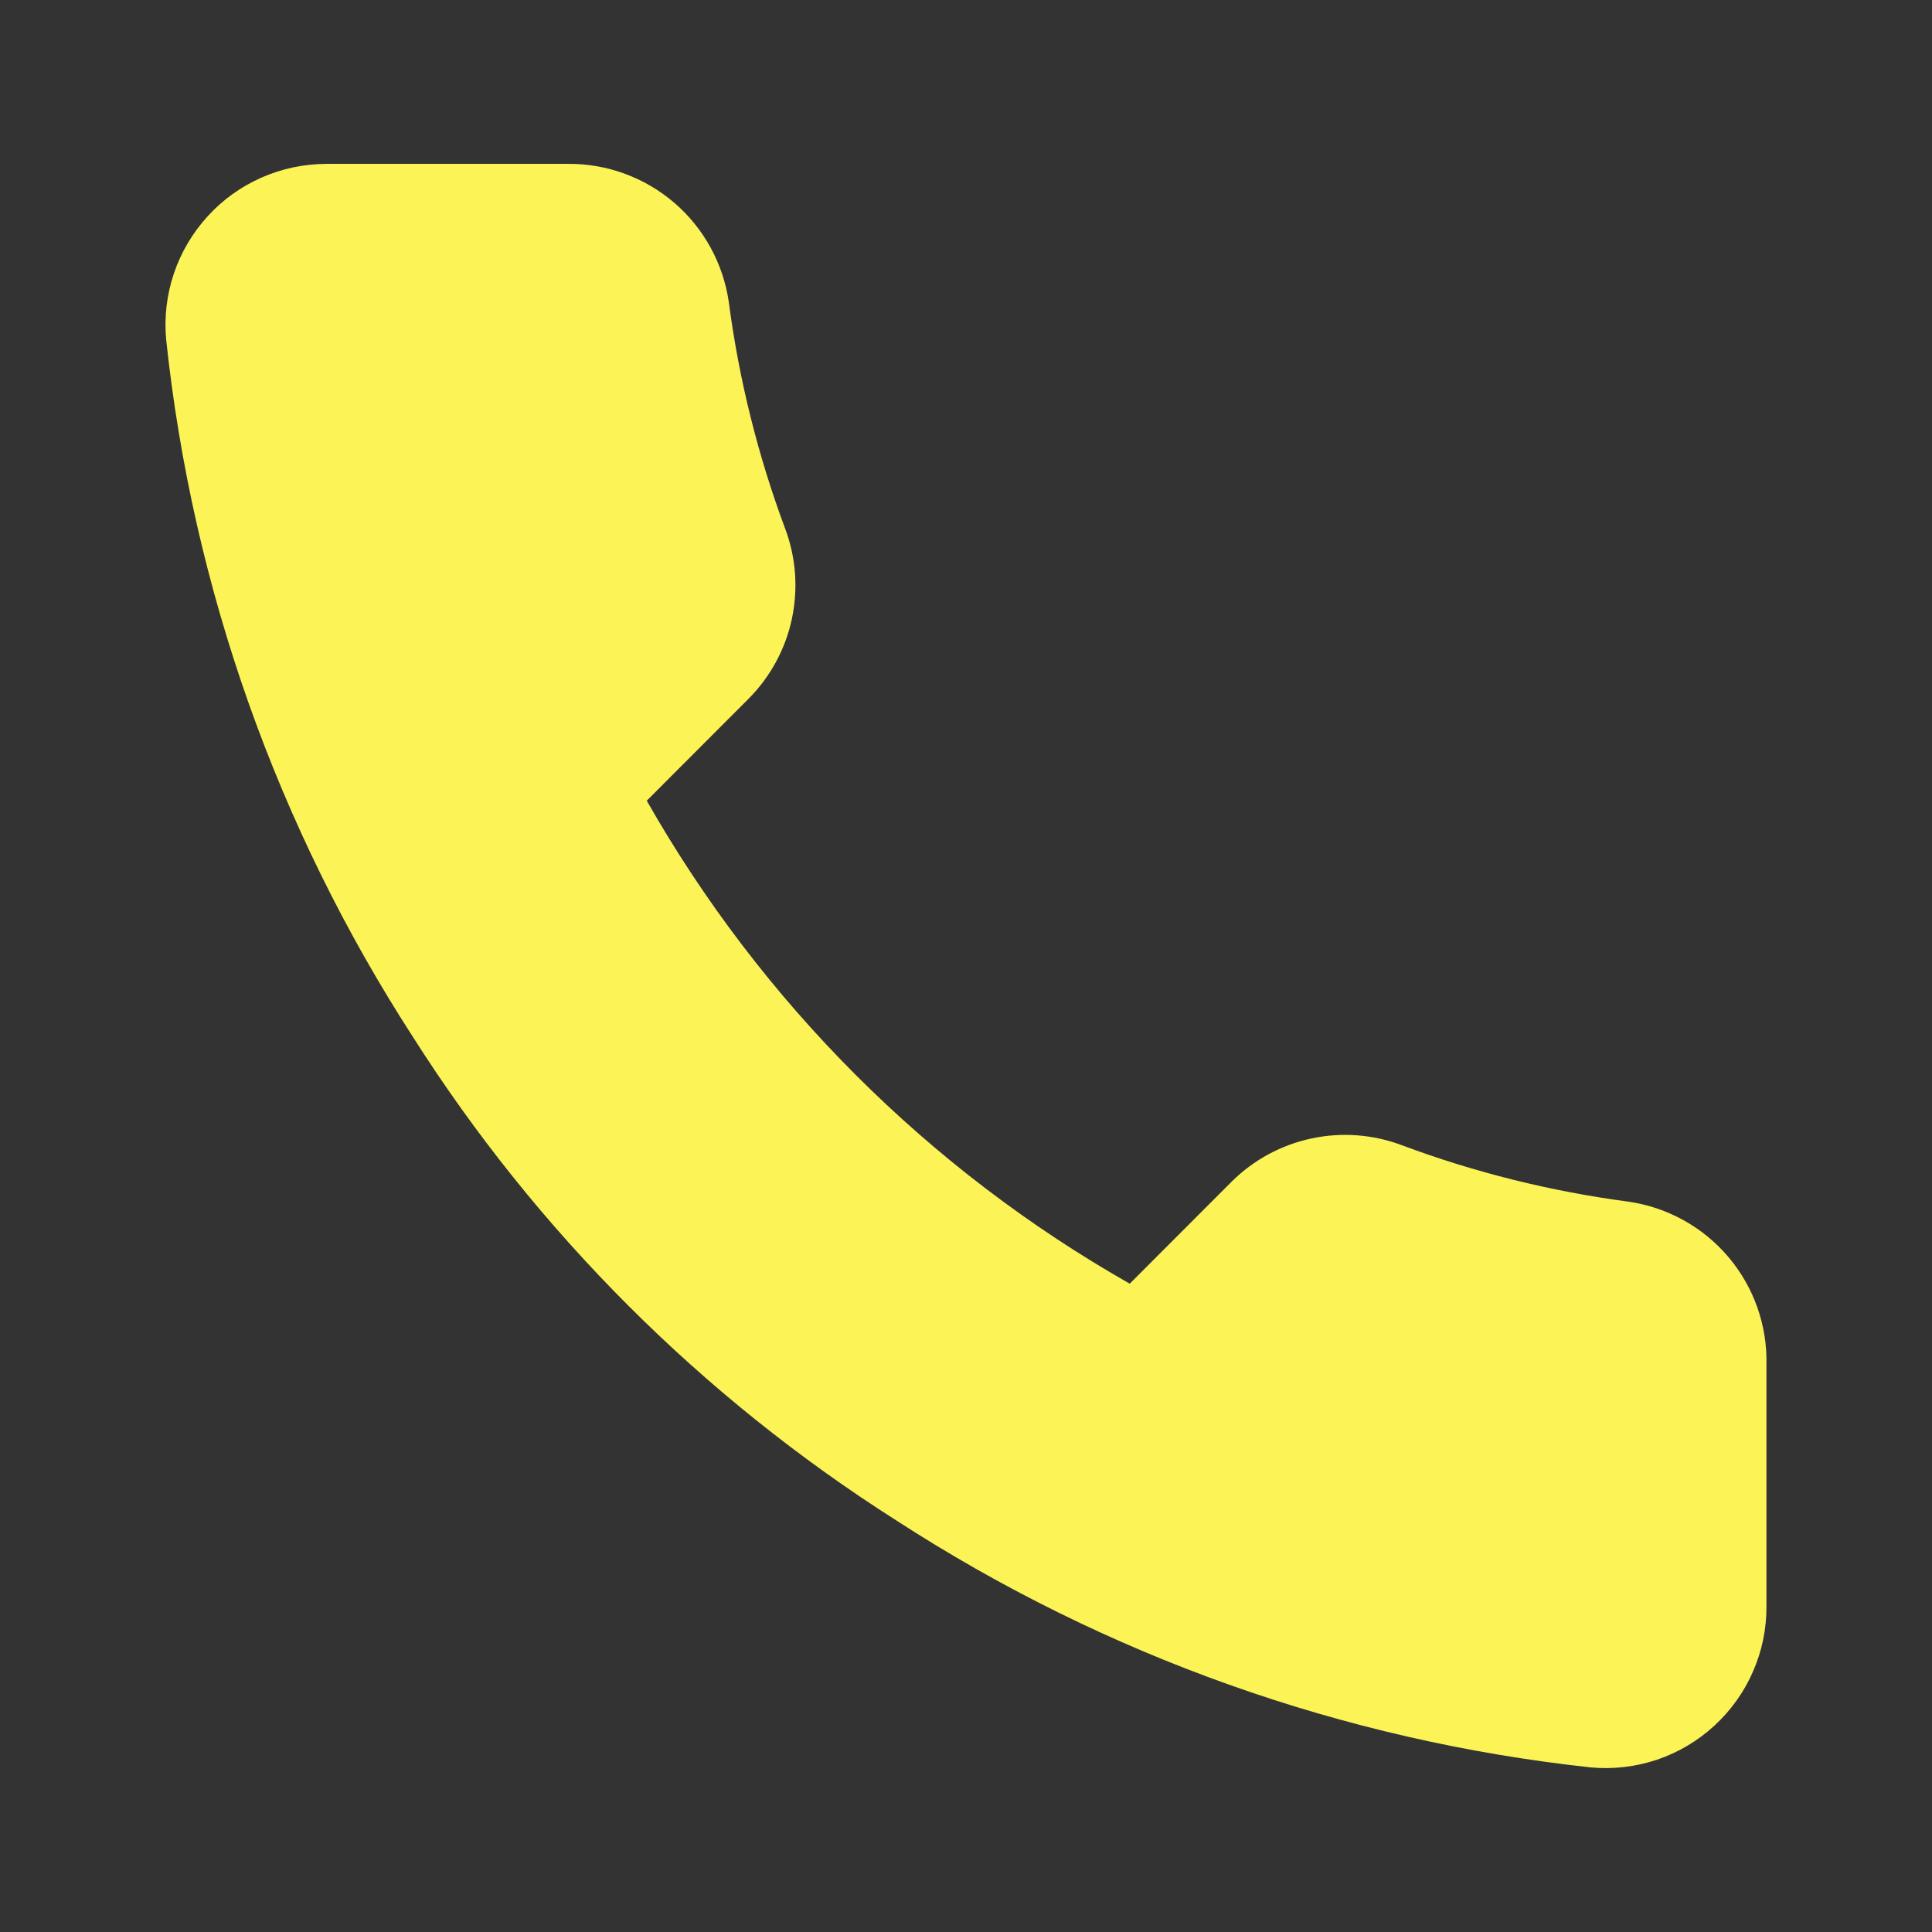 <?xml version="1.0" encoding="UTF-8"?> <svg xmlns="http://www.w3.org/2000/svg" width="16" height="16" viewBox="0 0 16 16" fill="none"><rect x="0" y="0" width="16" height="16" fill="#333333" stroke="none"/><path d="M14.629 11.304V13.304C14.63 13.49 14.592 13.674 14.517 13.844C14.443 14.014 14.334 14.166 14.197 14.292C14.06 14.418 13.899 14.513 13.723 14.573C13.547 14.632 13.36 14.654 13.175 14.637C11.124 14.415 9.154 13.714 7.422 12.591C5.811 11.567 4.446 10.202 3.422 8.591C2.296 6.852 1.594 4.871 1.376 2.811C1.359 2.626 1.381 2.441 1.44 2.265C1.499 2.09 1.594 1.929 1.719 1.792C1.843 1.655 1.995 1.546 2.165 1.471C2.334 1.396 2.517 1.358 2.702 1.357H4.702C5.026 1.354 5.339 1.469 5.585 1.68C5.83 1.891 5.99 2.184 6.036 2.504C6.12 3.144 6.277 3.773 6.502 4.377C6.592 4.616 6.611 4.875 6.558 5.125C6.505 5.374 6.381 5.603 6.202 5.784L5.356 6.631C6.305 8.3 7.686 9.682 9.356 10.631L10.202 9.784C10.383 9.605 10.612 9.481 10.862 9.428C11.111 9.375 11.37 9.394 11.609 9.484C12.214 9.71 12.842 9.866 13.482 9.951C13.806 9.997 14.102 10.16 14.313 10.409C14.525 10.659 14.637 10.977 14.629 11.304Z" fill="#FCF457"></path></svg> 